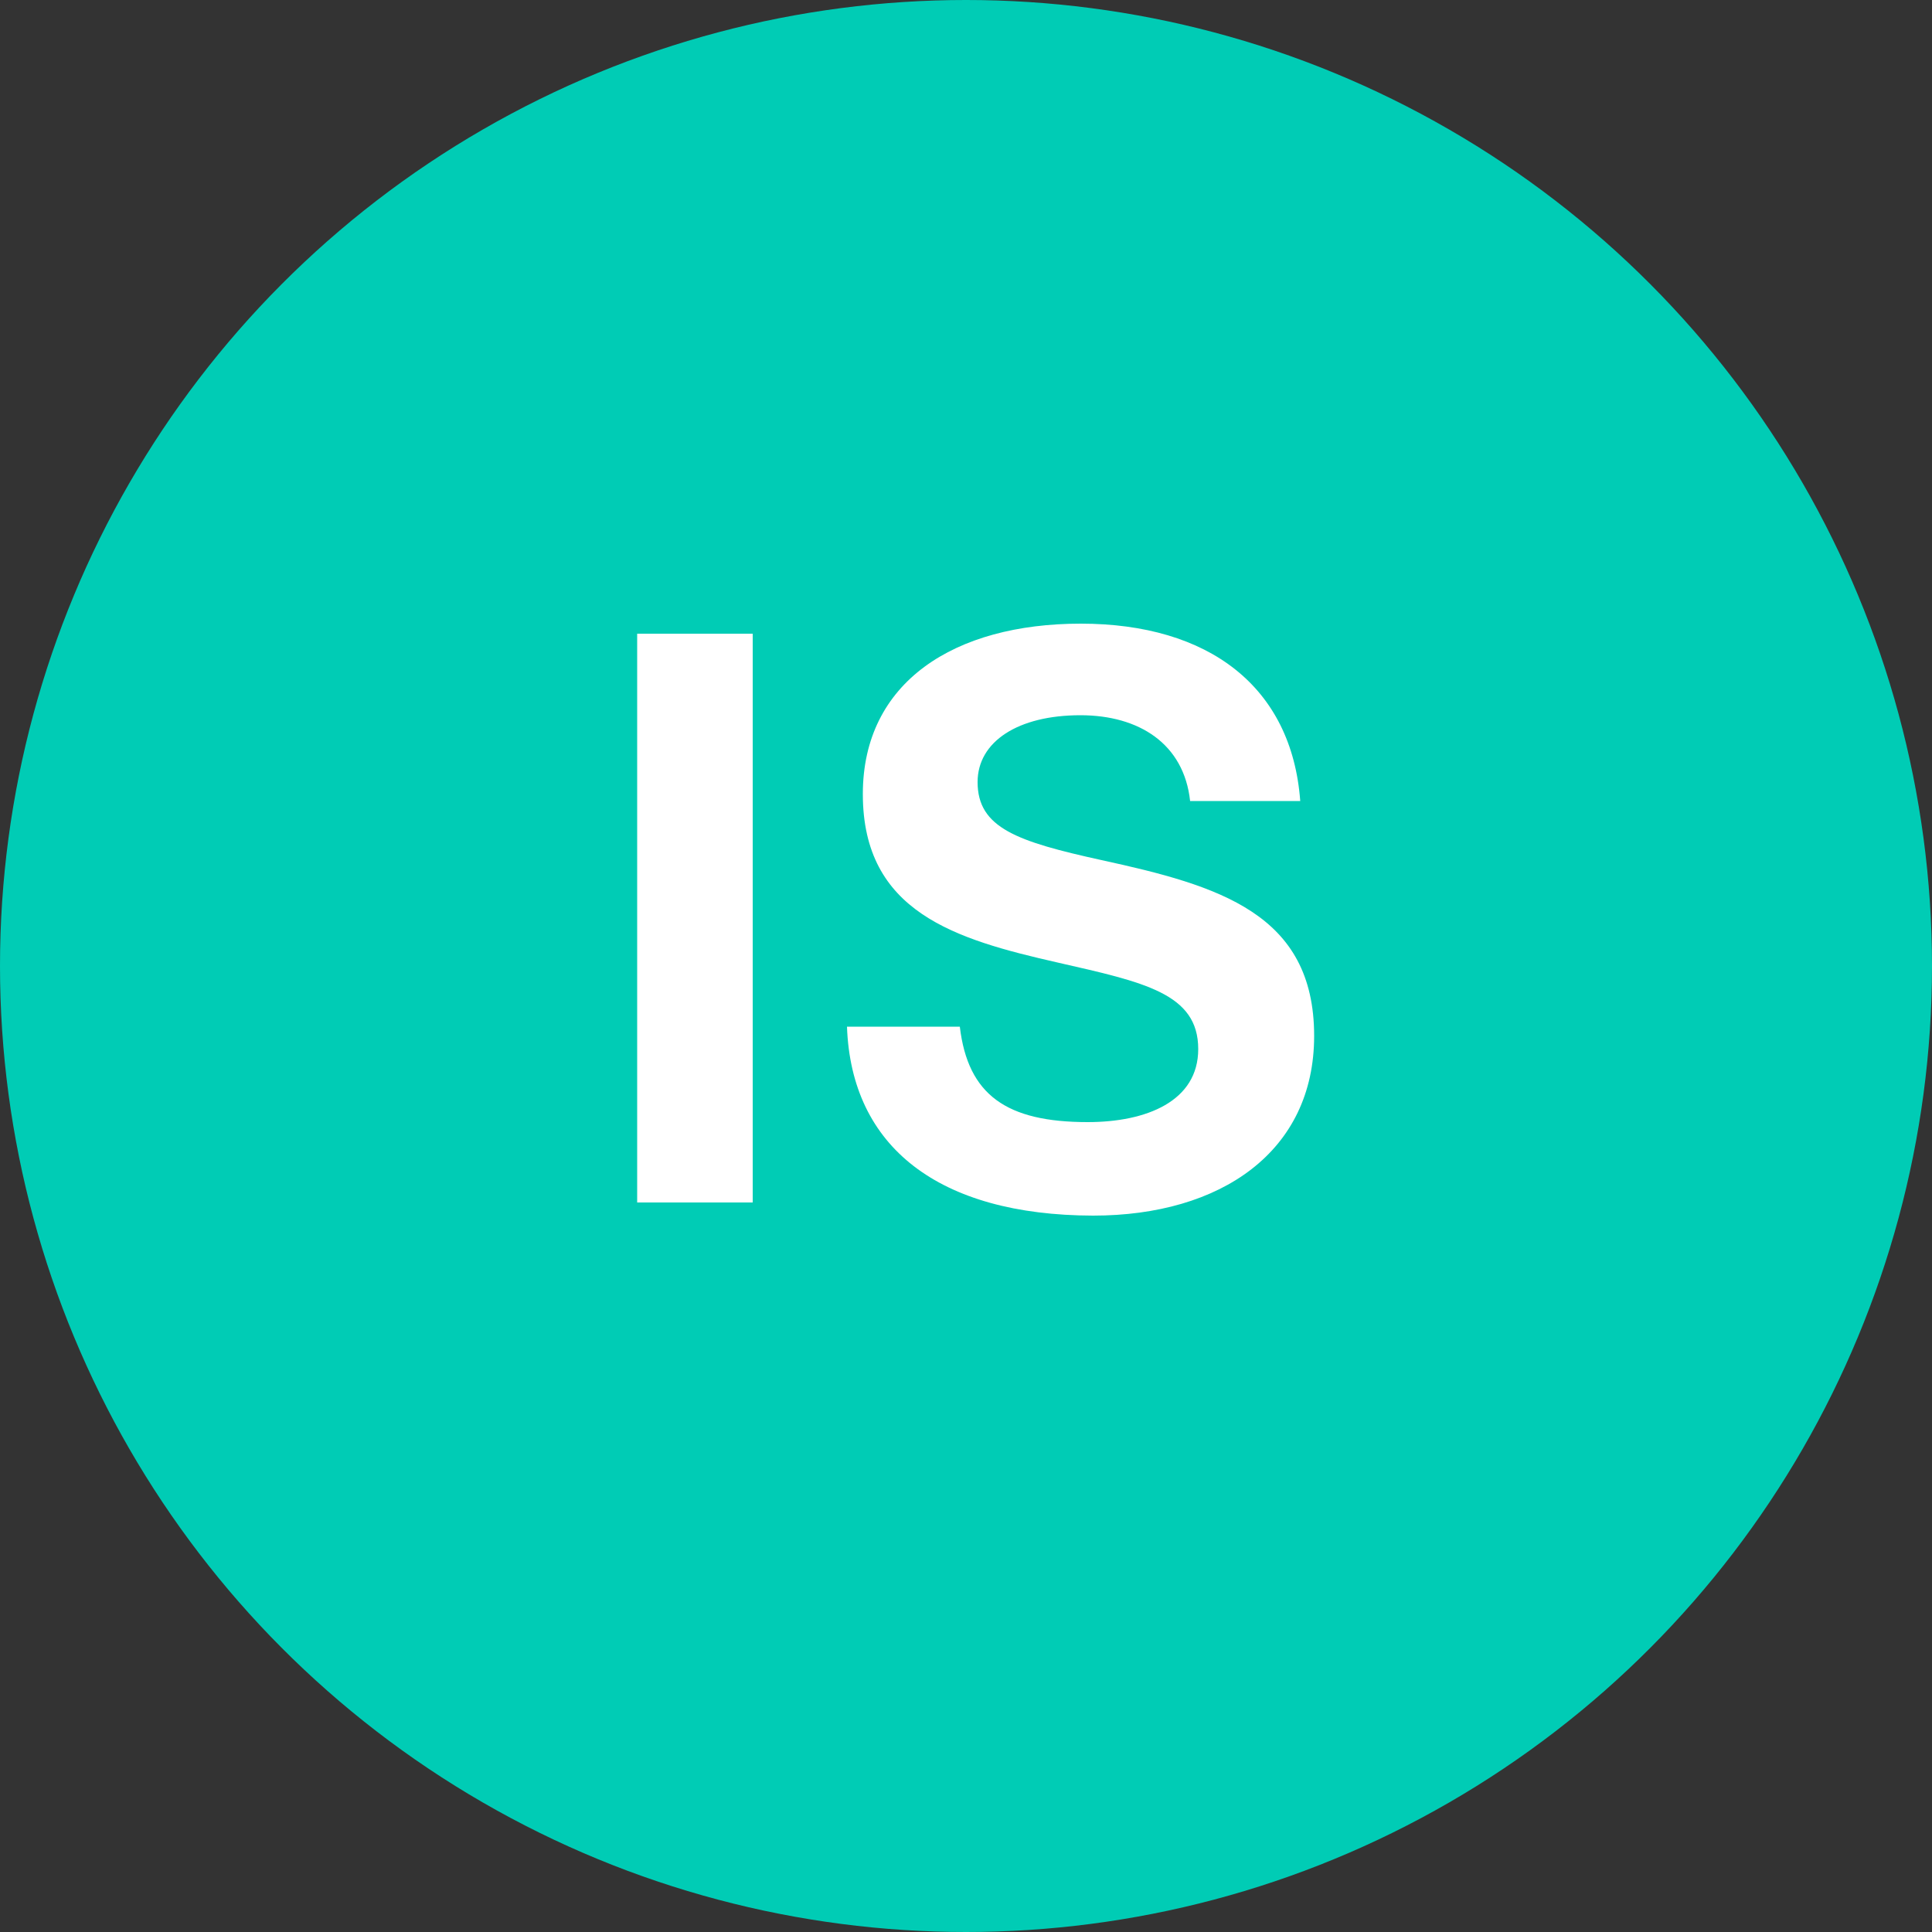 <?xml version="1.0" encoding="utf-8"?>
<!-- Generator: Adobe Illustrator 21.1.0, SVG Export Plug-In . SVG Version: 6.00 Build 0)  -->
<svg version="1.1" id="Layer_1" xmlns="http://www.w3.org/2000/svg" xmlns:xlink="http://www.w3.org/1999/xlink" x="0px" y="0px"
	 viewBox="0 0 500 500" style="enable-background:new 0 0 500 500;" xml:space="preserve">
<rect x="0" y="0" width="500" height="500" fill="#333333" stroke="none"/>
<style type="text/css">
	.st0{display:none;}
	.st1{display:inline;fill:#00CCB5;}
	.st2{display:inline;fill:#FFFFFF;}
	.st3{fill:#00CCB5;}
	.st4{fill:#FFFFFF;}
</style>
<g id="IA" class="st0">
	<circle class="st1" cx="250" cy="250" r="250"/>
	<path class="st2" d="M161.1,164h29.9v147.2h-29.9V164z"/>
	<path class="st2" d="M266.7,164h30.9l51.9,147.2h-31.1l-9.9-31.3h-53.1l-9.7,31.3h-30.3L266.7,164z M262.4,257h38.9l-13.2-42.4
		c-2.5-7.8-6-22.6-6-22.6h-0.4c0,0-3.7,14.8-6.2,22.6L262.4,257z"/>
</g>
<g id="WT" class="st0">
	<circle class="st1" cx="250" cy="250" r="250"/>
	<path class="st2" d="M88.2,164h30.5l19.1,73.1c2.9,12.6,6.4,32.1,6.4,32.1h0.4c0,0,3.7-18.3,6.8-31.3l16.1-73.9h28.8l16.1,73.7
		c3.1,13,6.8,31.5,6.8,31.5h0.4c0,0,4.3-19.6,7.2-32.3l18.5-72.9h29.4l-42,147.2h-27.8L187,232.3c-2.5-10.7-5.1-26.1-5.1-26.1h-0.4
		c0,0-2.3,15.4-4.7,26.1l-18.1,78.8H131L88.2,164z"/>
	<path class="st2" d="M290.8,164h118.4v25.1h-44.3v122.1H335V189.1h-44.3V164z"/>
</g>
<g id="M" class="st0">
	<circle class="st1" cx="250" cy="250" r="250"/>
	<path class="st2" d="M177.5,164h42l20.8,73.9c5.1,18.5,9.3,39.7,9.3,39.7h0.4c0,0,3.9-21.2,9.1-39.7l20.8-73.9h42.6v147.2h-27.8
		v-84.4c0-11.9,1.2-30.5,1.2-30.5h-0.4c0,0-3.3,17.3-6.4,28l-25.3,86.9h-28.6l-24.7-86.9c-3.1-10.7-6.4-28-6.4-28h-0.4
		c0,0,1.2,18.5,1.2,30.5v84.4h-27.4V164z"/>
</g>
<g id="IS">
	<circle class="st3" cx="250" cy="250" r="250"/>
	<path class="st4" d="M164.9,164h29.9v147.2h-29.9V164z"/>
	<path class="st4" d="M219.2,265.7h29.2c2.1,17.7,12.1,24.7,33.1,24.7c15.2,0,28.6-5.4,28.6-18.9c0-14.4-14-17.3-36.4-22.4
		c-26.4-6-50.4-13-50.4-43.6c0-29,23.7-44.1,56.4-44.1c33.1,0,54.6,16.3,56.8,45.9H308c-1.6-14.8-13.2-22.2-28.4-22.2
		c-16.1,0-26.6,6.8-26.6,17.3c0,11.9,10.3,15.4,32.1,20.2c30.3,6.6,55,13.8,55,45.5c0,29.9-24.1,46.5-57.2,46.5
		C242.9,314.5,220.3,296.8,219.2,265.7z"/>
</g>
<g id="ER" class="st0">
	<circle class="st1" cx="250" cy="250" r="250"/>
	<path class="st2" d="M126.5,164h108.3v25.1h-78.4V222h68.8v24.5h-68.8v39.7h79.1v24.9H126.5V164z"/>
	<path class="st2" d="M262.1,164h67.5c28.4,0,47.4,16.5,47.4,41c0,17.3-8,30.5-27,35.6v0.6c13.6,3.9,20.6,11.7,22.4,29.6
		c2.1,20.8,1.2,36.6,6.4,38.9v1.4h-28.6c-3.7-1.6-4.1-18.1-5.4-34c-1.2-16.1-10.3-25.1-28.8-25.1H292v59.1h-29.9V164z M292,229h31.7
		c16.3,0,24.3-8.4,24.3-20.2c0-11.9-7.6-20.8-23.5-20.8H292V229z"/>
</g>
<g id="P" class="st0">
	<circle class="st1" cx="250" cy="250" r="250"/>
	<path class="st2" d="M195.8,164h64.6c17.1,0,29.9,4.9,38.5,13.8c8.2,8.4,13.2,20,13.2,33.6c0,27.8-18.3,46.5-49.2,46.5h-36.2v53.3
		h-30.9V164z M226.6,233.6h30.9c15.6,0,23.9-8.6,23.9-22c0-13.8-8.6-21.6-23.5-21.6h-31.3V233.6z"/>
</g>
<g id="AB" class="st0">
	<circle class="st1" cx="250" cy="250" r="250"/>
	<path class="st2" d="M166.5,164h30.9l51.9,147.2h-31.1l-9.9-31.3h-53.1l-9.7,31.3h-30.3L166.5,164z M162.2,257h38.9l-13.2-42.4
		c-2.5-7.8-6-22.6-6-22.6h-0.4c0,0-3.7,14.8-6.2,22.6L162.2,257z"/>
	<path class="st2" d="M261.6,164h65.9c15.9,0,28,3.9,35.6,10.7c8,7.2,11.7,16.1,11.7,27.6c0,15-9.3,24.7-23.1,29.4v0.6
		c16.3,4.7,27.4,18.3,27.4,36.4c0,13.8-4.3,23.3-13,30.7c-8.4,7.4-21.4,11.7-37.1,11.7h-67.5V164z M323.8,223.3
		c13,0,21.8-6.2,21.8-17.7c0-10.9-8-17.3-21.2-17.3h-32.9v35H323.8z M291.5,286.5h34.4c14.4,0,23.1-8,23.1-20
		c0-14-10.3-21.2-23.9-21.2h-33.6V286.5z"/>
</g>
<g id="R" class="st0">
	<circle class="st1" cx="250" cy="250" r="250"/>
	<path class="st2" d="M194.3,164h67.5c28.4,0,47.4,16.5,47.4,41c0,17.3-8,30.5-27,35.6v0.6c13.6,3.9,20.6,11.7,22.4,29.6
		c2.1,20.8,1.2,36.6,6.4,38.9v1.4h-28.6c-3.7-1.6-4.1-18.1-5.4-34c-1.2-16.1-10.3-25.1-28.8-25.1h-24.1v59.1h-29.9V164z M224.2,229
		h31.7c16.3,0,24.3-8.4,24.3-20.2c0-11.9-7.6-20.8-23.5-20.8h-32.5V229z"/>
</g>
</svg>
